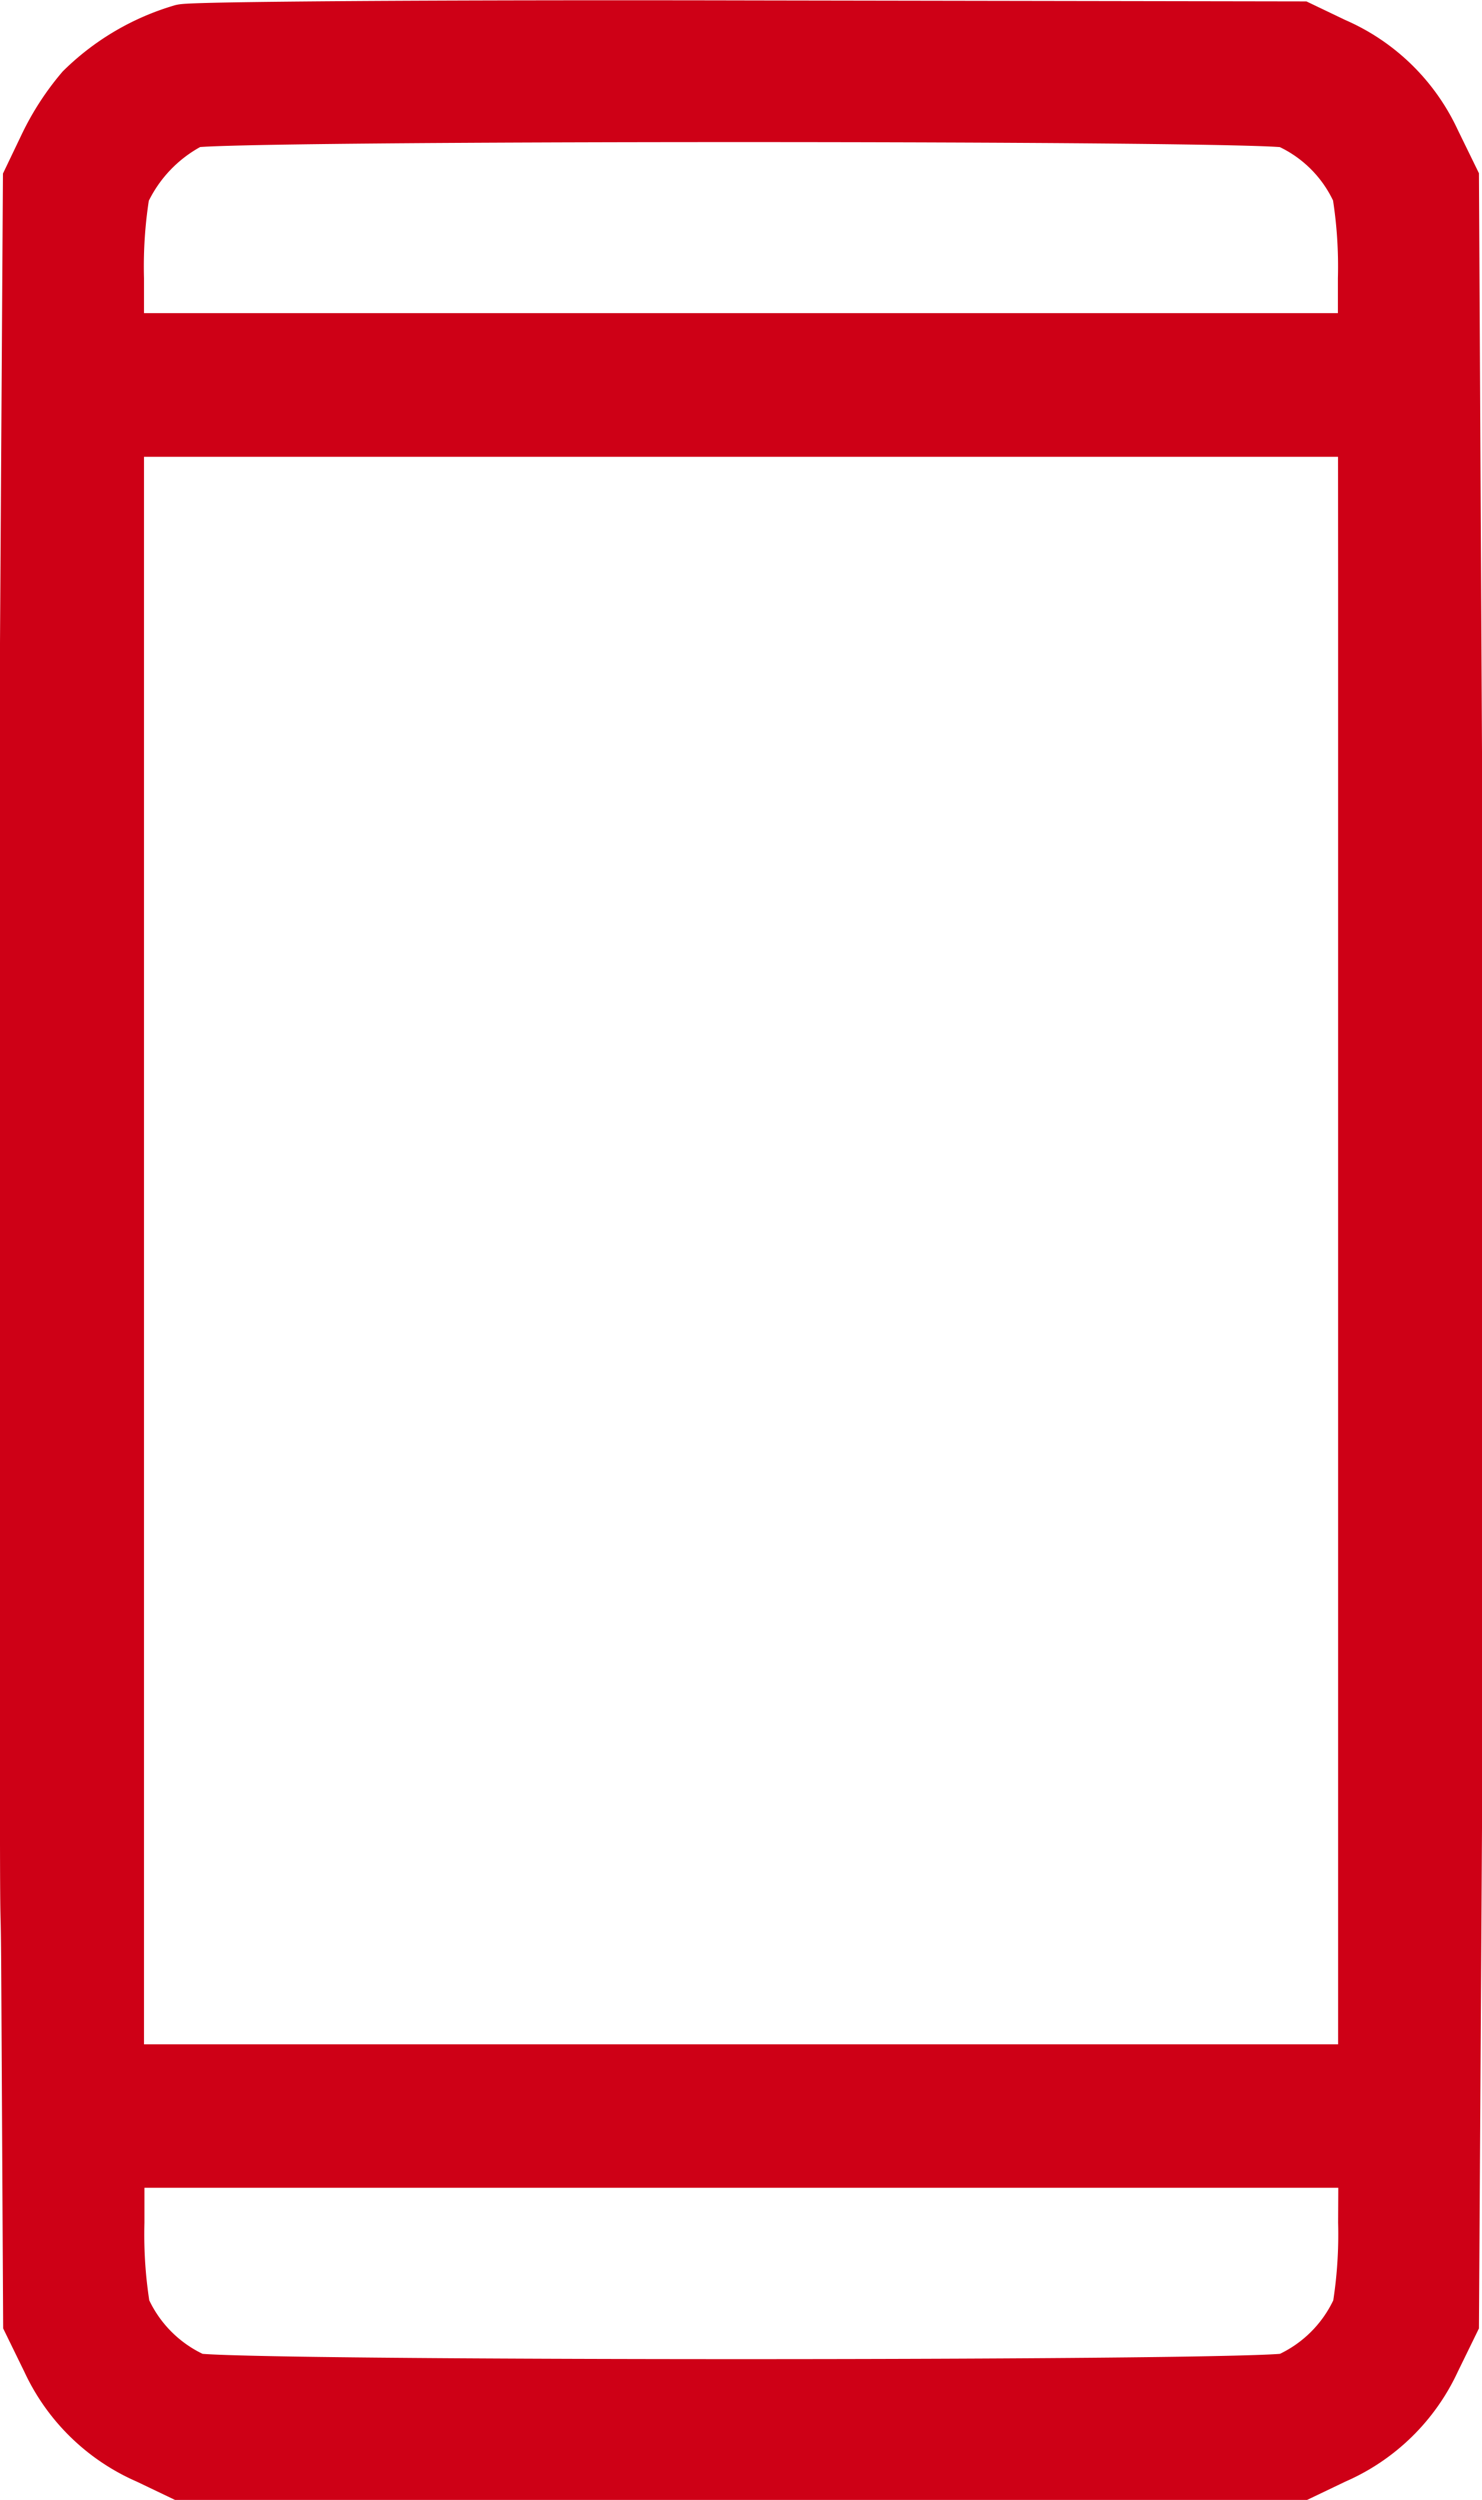 <svg xmlns="http://www.w3.org/2000/svg" width="13.74" height="23.176" viewBox="0 0 13.74 23.176">
  <g id="mobile-app" transform="translate(-9.571 0.277)">
    <path id="Path_89" data-name="Path 89" d="M19.772-503.678a2.148,2.148,0,0,0-.9.529,2.364,2.364,0,0,0-.328.506l-.146.305-.014,2.22-.014,2.225s0,6.373,0,9.482.007,1.477.014,2.954L18.4-482.5l.169.346a1.752,1.752,0,0,0,.894.871l.305.146H30.115l.305-.146a1.752,1.752,0,0,0,.894-.871l.169-.346.014-2.284.014-2.288v-9.97l-.014-2.649-.014-2.649-.169-.346a1.752,1.752,0,0,0-.894-.871l-.305-.146-5.083-.009C22.06-503.719,19.876-503.7,19.772-503.678Zm10.248.734a1.353,1.353,0,0,1,.7.7,4.335,4.335,0,0,1,.055.811v.62H19.106v-.62a4.335,4.335,0,0,1,.055-.811,1.453,1.453,0,0,1,.675-.7C20.077-503.017,29.764-503.017,30.02-502.944Zm.757,4.317v13.863H19.106v-15.317h11.67Zm-12.4,7.928v0Zm12.4,7.285a4.335,4.335,0,0,1-.055.811,1.354,1.354,0,0,1-.7.7c-.274.077-9.883.077-10.157,0a1.354,1.354,0,0,1-.7-.7,4.335,4.335,0,0,1-.055-.811v-.62h11.67Z" transform="translate(-8.5 503.739)" fill="#ce0016" stroke="#ce0016" stroke-width="0.6"/>
  </g>
</svg>
